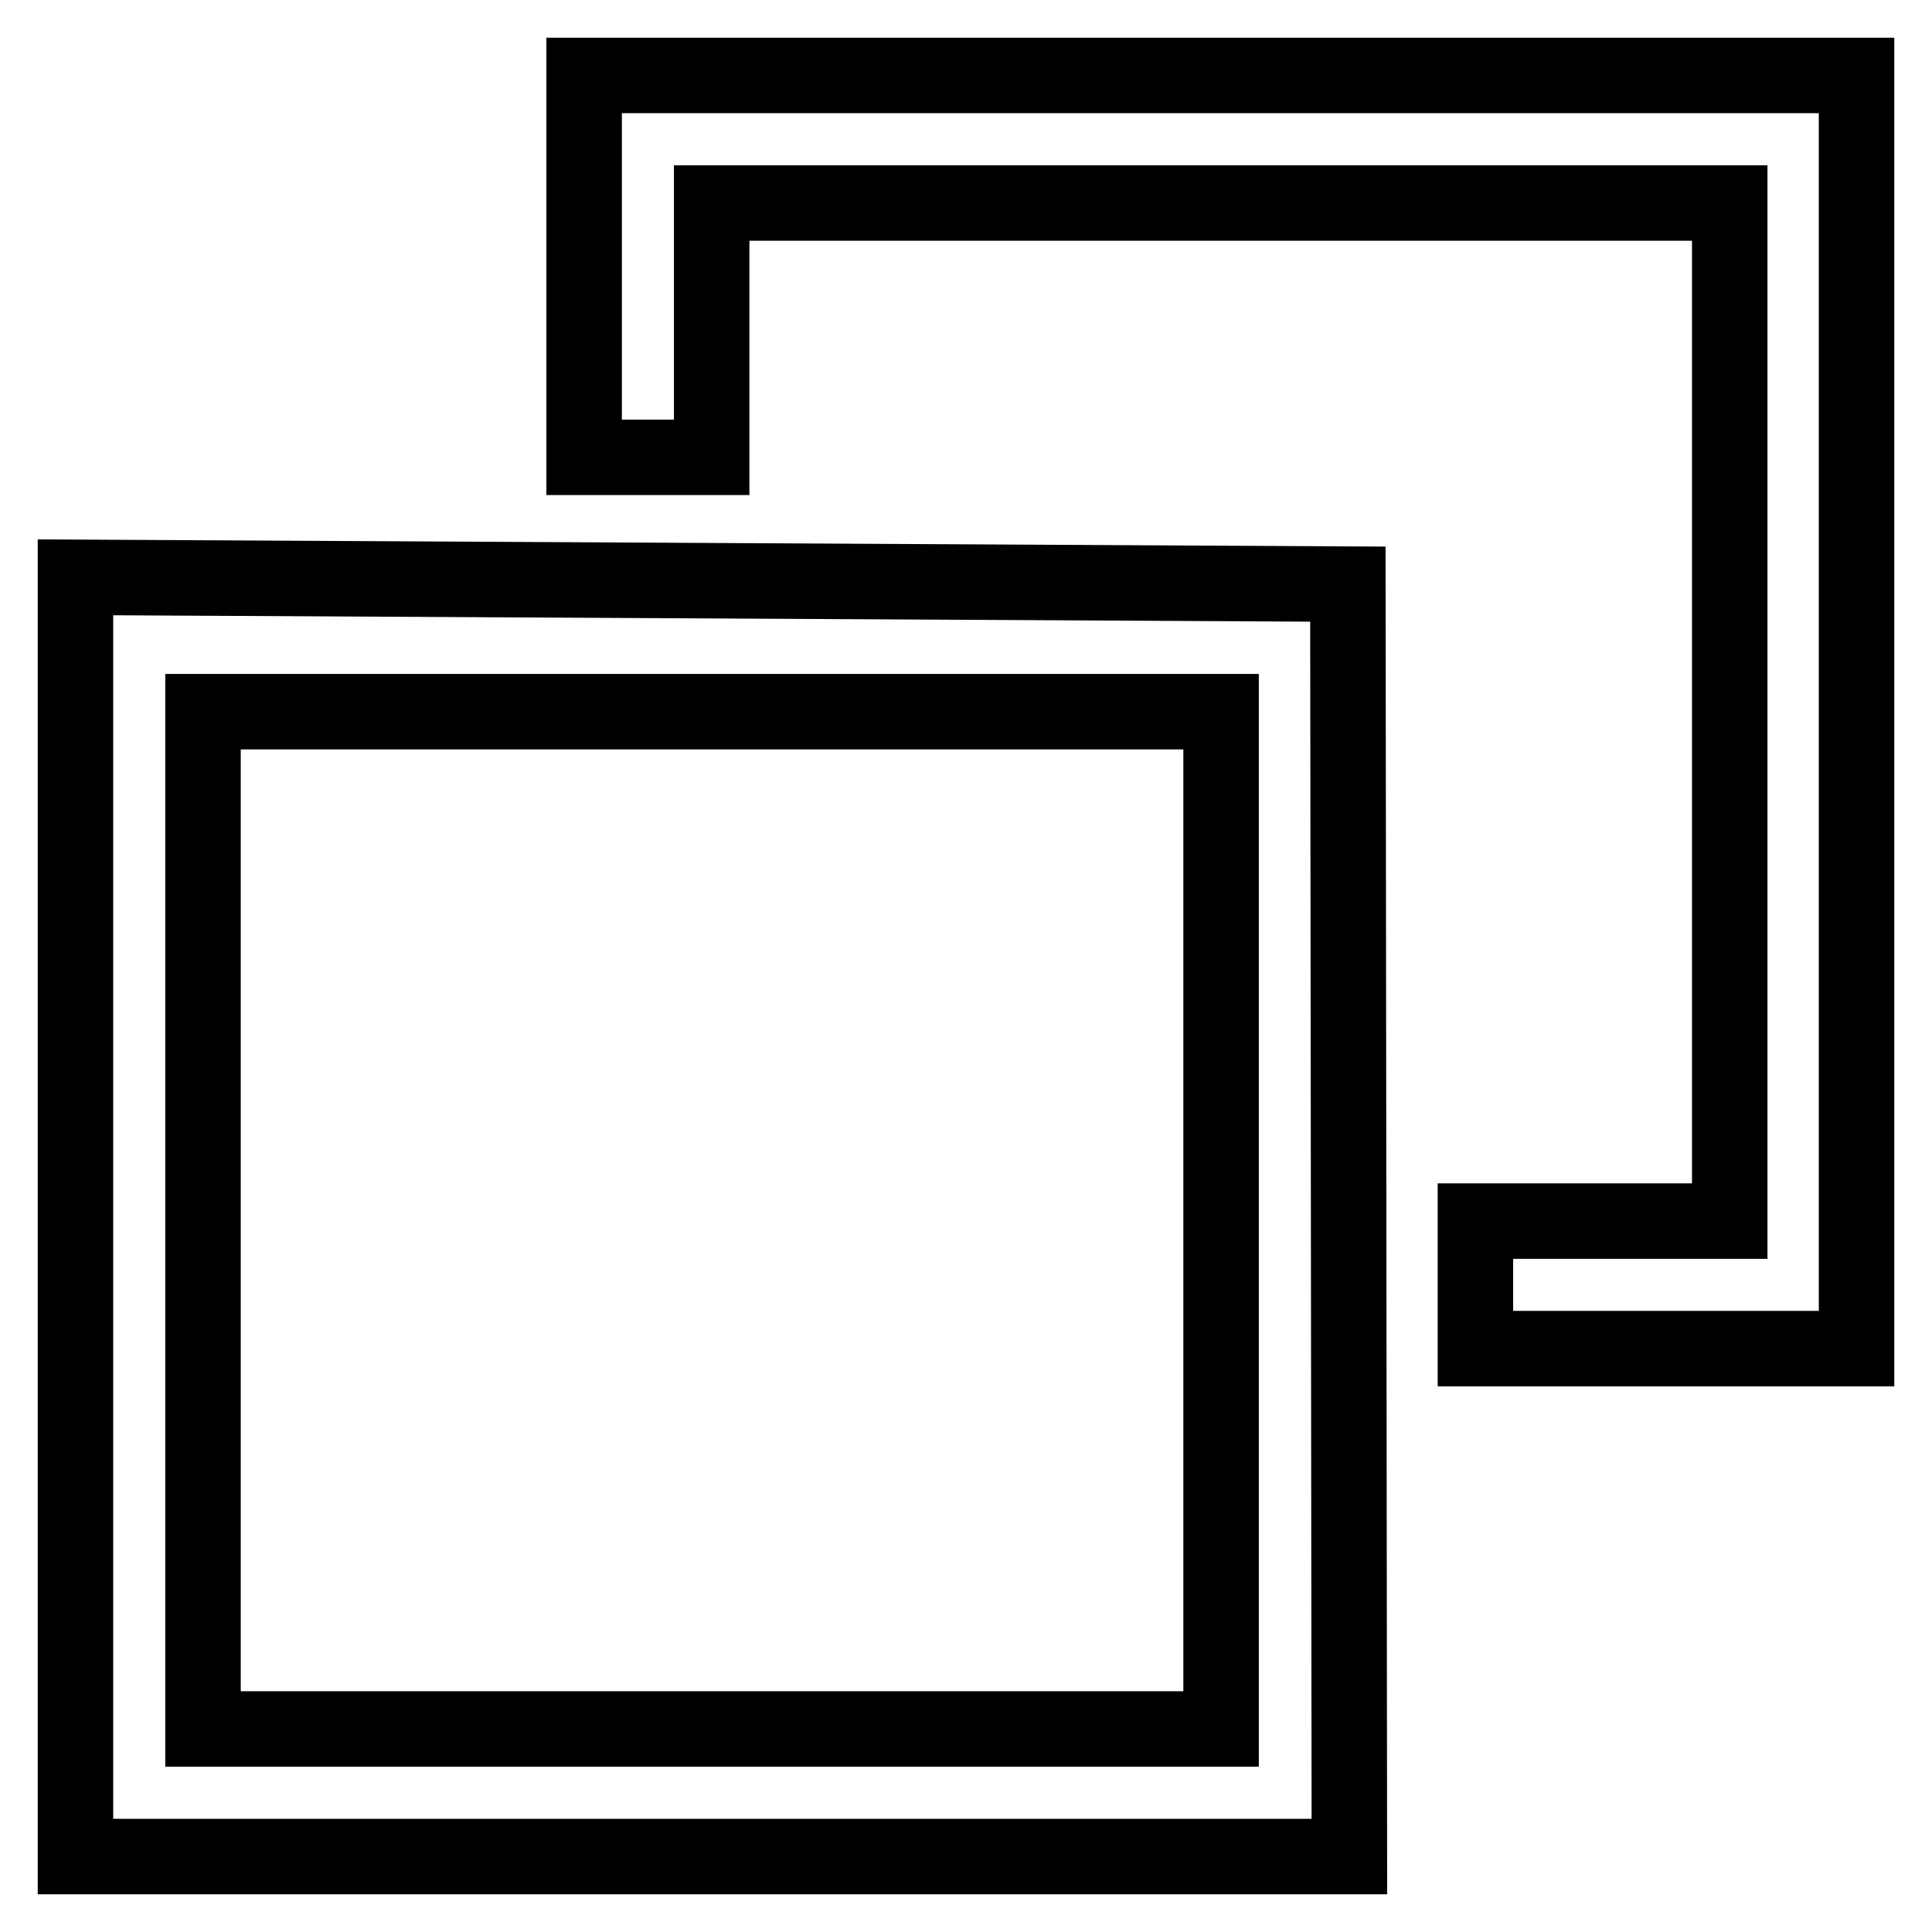 <?xml version="1.0" encoding="utf-8"?>
<!-- Svg Vector Icons : http://www.onlinewebfonts.com/icon -->
<!DOCTYPE svg PUBLIC "-//W3C//DTD SVG 1.1//EN" "http://www.w3.org/Graphics/SVG/1.1/DTD/svg11.dtd">
<svg version="1.1" xmlns="http://www.w3.org/2000/svg" xmlns:xlink="http://www.w3.org/1999/xlink" x="0px" y="0px" viewBox="0 0 256 256" enable-background="new 0 0 256 256" xml:space="preserve">
<g> <path stroke-width="10" fill-opacity="0" stroke="#000000"  d="M10,76.5v0.9V246h168.8l-0.2-168.6L10,76.5z M161.7,229.1H26.9V94.3h134.9V229.1z M77.4,10v50.6h16.9V26.9 h134.9v134.9h-33.7v16.9H246V10H77.4z"/></g>
</svg>